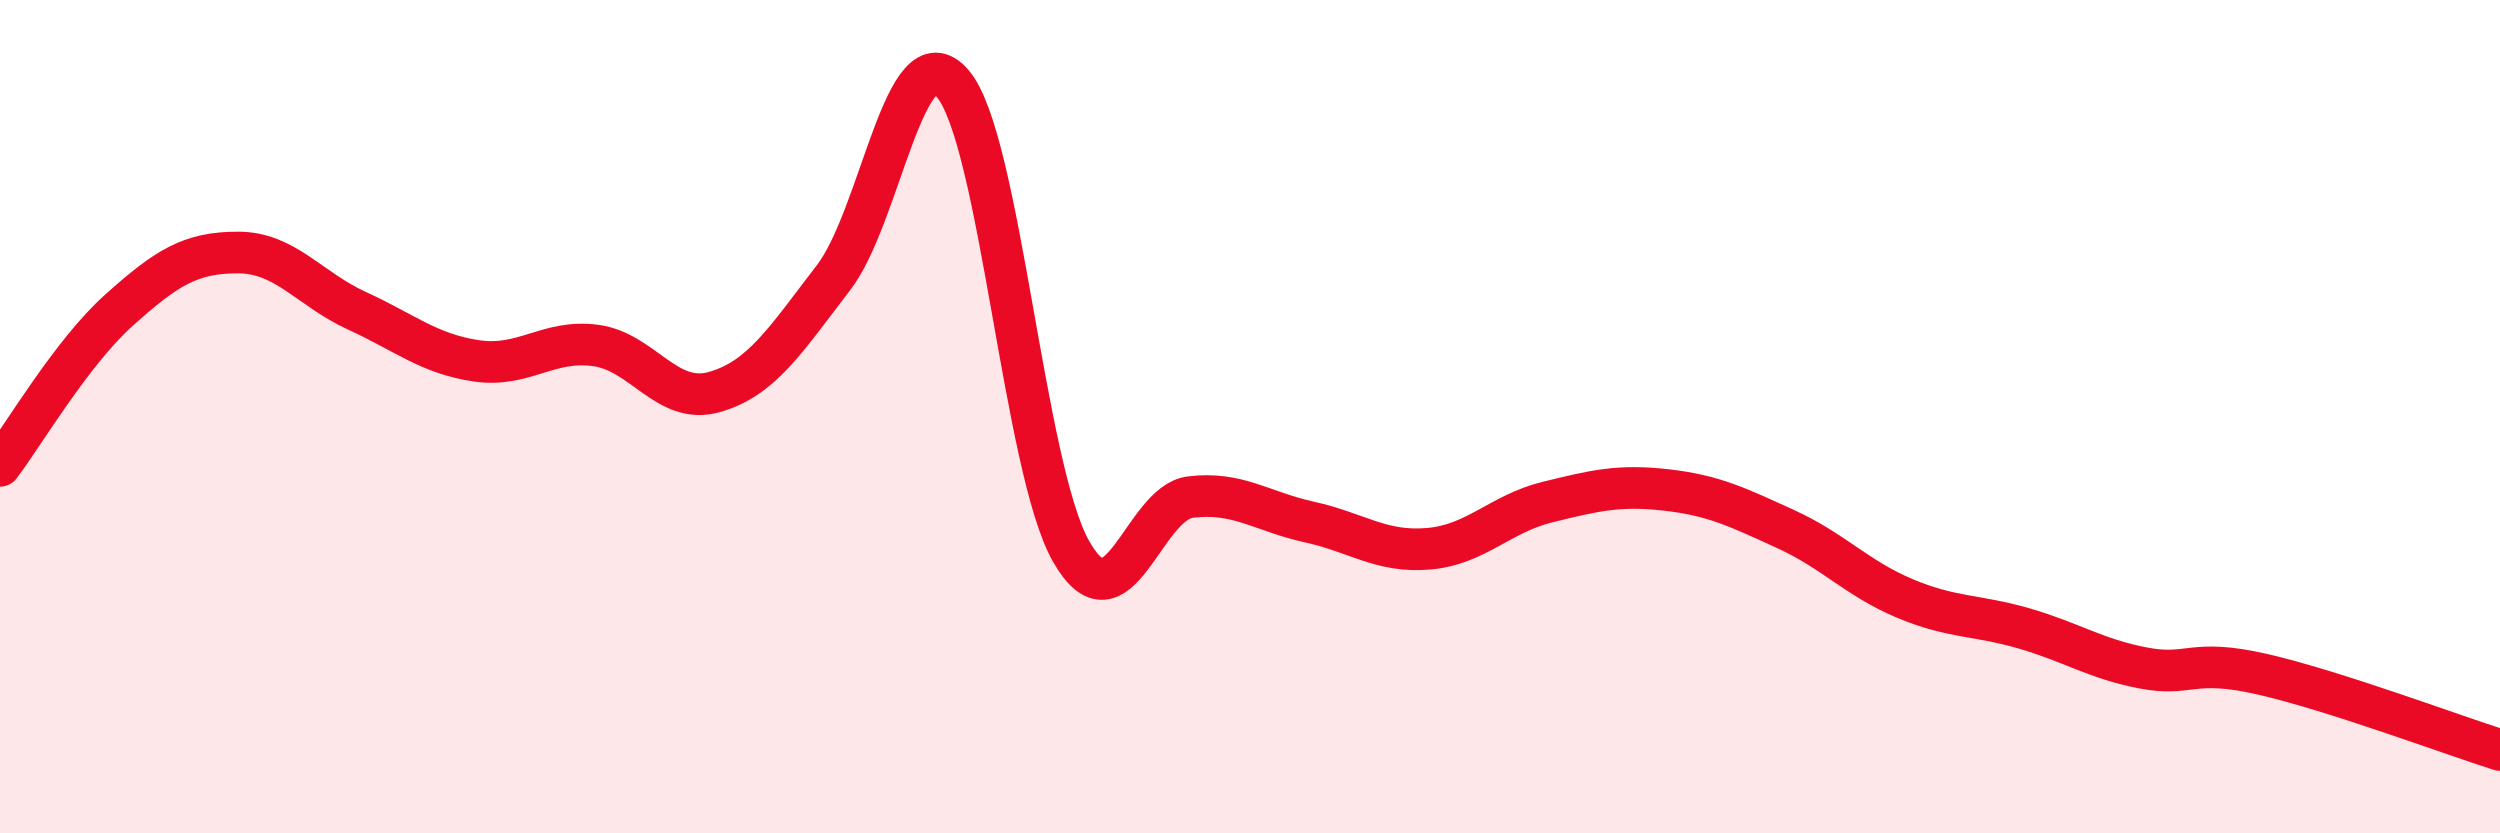 
    <svg width="60" height="20" viewBox="0 0 60 20" xmlns="http://www.w3.org/2000/svg">
      <path
        d="M 0,11.18 C 0.57,10.43 1.72,8.46 2.86,7.44 C 4,6.42 4.57,6.06 5.71,6.06 C 6.85,6.06 7.43,6.94 8.57,7.46 C 9.71,7.98 10.29,8.49 11.43,8.66 C 12.57,8.83 13.15,8.14 14.29,8.29 C 15.43,8.44 16,9.73 17.14,9.41 C 18.28,9.09 18.86,8.15 20,6.67 C 21.14,5.19 21.72,0.69 22.86,2 C 24,3.31 24.57,11.25 25.71,13.24 C 26.85,15.23 27.43,12.07 28.57,11.93 C 29.71,11.79 30.29,12.28 31.43,12.53 C 32.57,12.78 33.15,13.27 34.29,13.17 C 35.43,13.07 36,12.33 37.14,12.05 C 38.28,11.77 38.86,11.63 40,11.76 C 41.14,11.89 41.72,12.18 42.86,12.7 C 44,13.22 44.57,13.88 45.71,14.36 C 46.85,14.84 47.43,14.75 48.57,15.08 C 49.71,15.41 50.29,15.81 51.43,16.03 C 52.57,16.25 52.58,15.79 54.29,16.18 C 56,16.57 58.86,17.64 60,18L60 20L0 20Z"
        fill="#EB0A25"
        opacity="0.1"
        stroke-linecap="round"
        stroke-linejoin="round"
      />
      <path
        d="M 0,11.18 C 0.57,10.43 1.72,8.46 2.86,7.44 C 4,6.42 4.57,6.06 5.71,6.06 C 6.85,6.06 7.43,6.94 8.57,7.46 C 9.71,7.98 10.29,8.49 11.43,8.66 C 12.57,8.83 13.15,8.14 14.29,8.29 C 15.43,8.44 16,9.73 17.14,9.41 C 18.28,9.09 18.86,8.15 20,6.67 C 21.14,5.19 21.72,0.69 22.86,2 C 24,3.31 24.57,11.25 25.71,13.24 C 26.85,15.23 27.43,12.07 28.57,11.93 C 29.71,11.79 30.29,12.28 31.43,12.53 C 32.57,12.78 33.15,13.27 34.29,13.17 C 35.43,13.07 36,12.33 37.14,12.05 C 38.28,11.77 38.86,11.63 40,11.76 C 41.14,11.89 41.72,12.18 42.86,12.7 C 44,13.22 44.57,13.88 45.71,14.36 C 46.85,14.84 47.43,14.75 48.57,15.08 C 49.71,15.41 50.29,15.81 51.43,16.03 C 52.57,16.25 52.58,15.79 54.29,16.18 C 56,16.57 58.86,17.64 60,18"
        stroke="#EB0A25"
        stroke-width="1"
        fill="none"
        stroke-linecap="round"
        stroke-linejoin="round"
      />
    </svg>
  